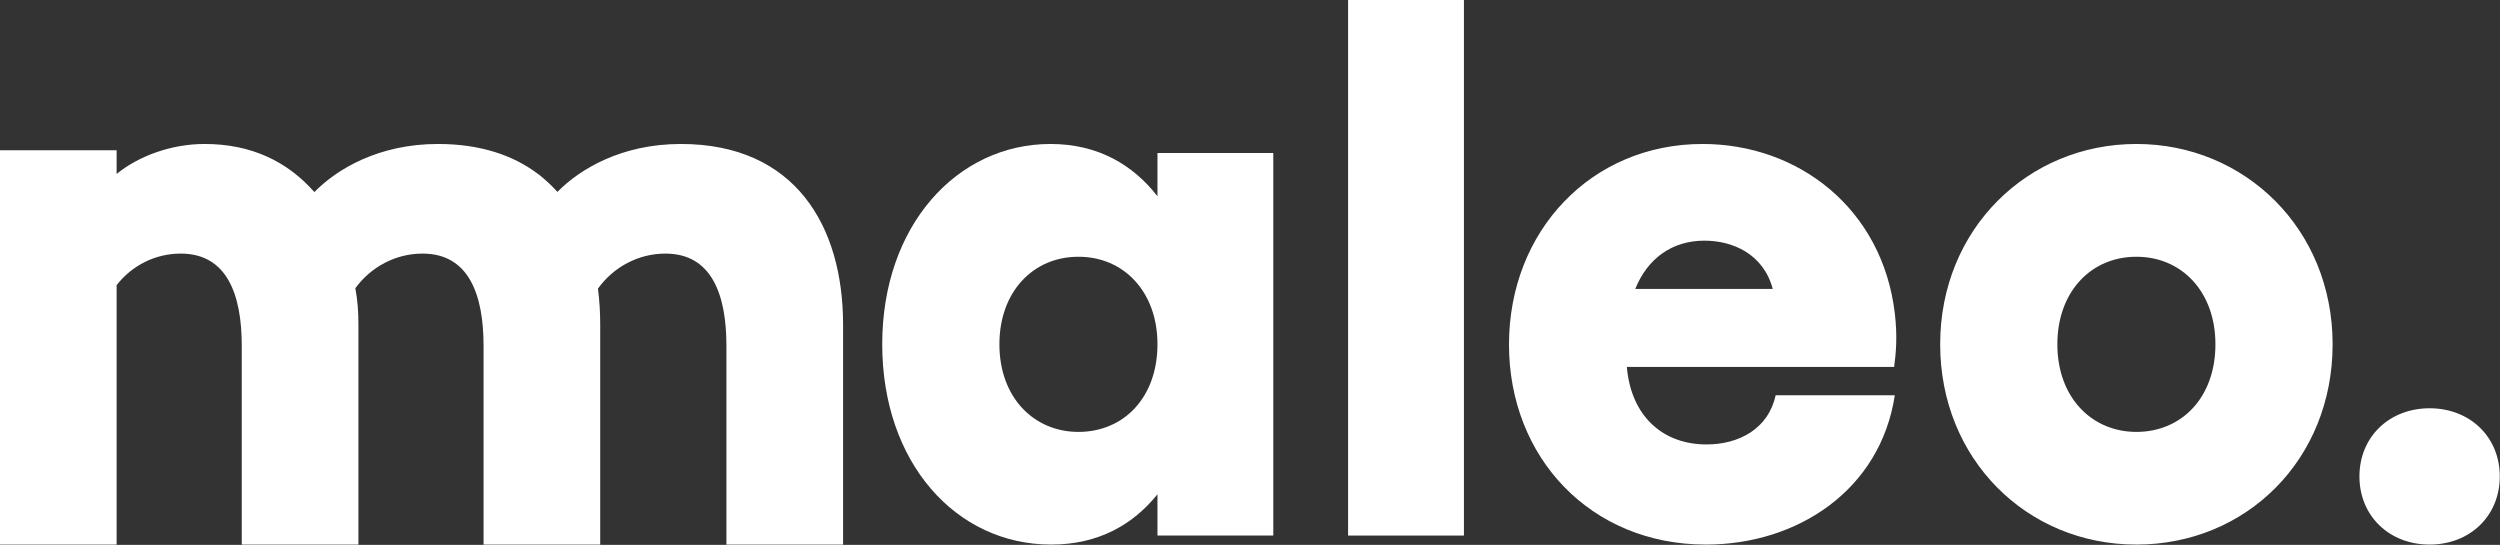 <?xml version="1.0" encoding="utf-8"?>
<svg xmlns="http://www.w3.org/2000/svg" width="156" height="34" viewBox="0 0 156 34" fill="none">
<rect x="0" y="0" width="156" height="34" fill="#333333" stroke="none"/>
<g clip-path="url(#clip0_692_71649)">
<path d="M72.226 12.246C70.715 10.306 68.539 8.984 65.552 8.984C59.727 8.984 55.051 14.061 55.051 21.483C55.051 28.861 59.642 33.982 65.594 33.982C68.564 33.982 70.725 32.714 72.226 30.842V33.418H79.453V9.548H72.226V12.246V12.246ZM67.295 26.951C64.531 26.951 62.363 24.825 62.363 21.483C62.363 18.185 64.489 16.015 67.295 16.022C70.101 16.015 72.226 18.185 72.226 21.483C72.226 24.825 70.101 26.951 67.295 26.951Z" fill="white"/>
<path fill-rule="evenodd" clip-rule="evenodd" d="M84.121 0H91.349V33.419H84.121V0Z" fill="white"/>
<path d="M118.236 19.548C117.458 13.02 112.229 8.984 106.235 8.984L106.235 8.984C99.305 8.984 94.161 14.409 94.161 21.498C94.161 28.557 99.263 33.982 106.448 33.982C112.145 33.982 117.331 30.597 118.236 24.666L110.799 24.665C110.359 26.735 108.531 27.733 106.49 27.733C103.729 27.733 101.773 25.939 101.516 22.897H118.194C118.307 22.058 118.409 20.996 118.236 19.548ZM102.039 18.03C102.808 16.128 104.334 15.017 106.362 15.017C108.076 15.017 110.028 15.812 110.62 18.03H102.039ZM133.311 8.984C126.551 8.984 121.067 14.278 121.067 21.483C121.067 28.644 126.466 33.982 133.311 33.982C140.156 33.982 145.555 28.688 145.555 21.483C145.555 14.278 140.071 8.984 133.311 8.984ZM133.311 26.951C130.548 26.951 128.379 24.825 128.379 21.483C128.379 18.185 130.505 16.015 133.311 16.022C136.117 16.015 138.243 18.185 138.243 21.483C138.243 24.825 136.117 26.951 133.311 26.951ZM151.607 25.476C149.099 25.476 147.229 27.255 147.229 29.729C147.229 32.203 149.099 33.982 151.607 33.982C154.116 33.982 155.986 32.203 155.986 29.729C155.986 27.255 154.116 25.476 151.607 25.476ZM42.485 8.984C38.782 8.984 36.182 10.551 34.782 11.976C34.523 11.684 34.243 11.411 33.944 11.156C33.844 11.068 33.742 10.982 33.639 10.898C33.639 10.901 33.639 10.903 33.639 10.906C32.071 9.696 29.989 8.984 27.33 8.984C23.619 8.984 21.015 10.558 19.617 11.986C17.93 10.066 15.664 8.984 12.772 8.984C10.699 8.984 8.675 9.722 7.277 10.854V9.377H-0.002V33.982H7.277V17.792C8.241 16.562 9.687 15.824 11.278 15.824C14.17 15.824 15.086 18.383 15.086 21.582V33.982H22.365V20.253C22.365 19.466 22.317 18.727 22.172 17.989C23.136 16.661 24.679 15.824 26.366 15.824C29.258 15.824 30.174 18.383 30.174 21.582V33.982H37.453V20.253C37.453 19.487 37.407 18.737 37.312 18.01C37.316 18.003 37.322 17.997 37.327 17.989C38.291 16.661 39.833 15.824 41.52 15.824C44.413 15.824 45.329 18.383 45.329 21.582V33.982H52.608V20.253C52.608 14.101 49.619 8.984 42.485 8.984Z" fill="white"/>
</g>
<defs>
<clipPath id="clip0_692_71649">
<rect width="156" height="34" fill="white"/>
</clipPath>
</defs>
</svg>